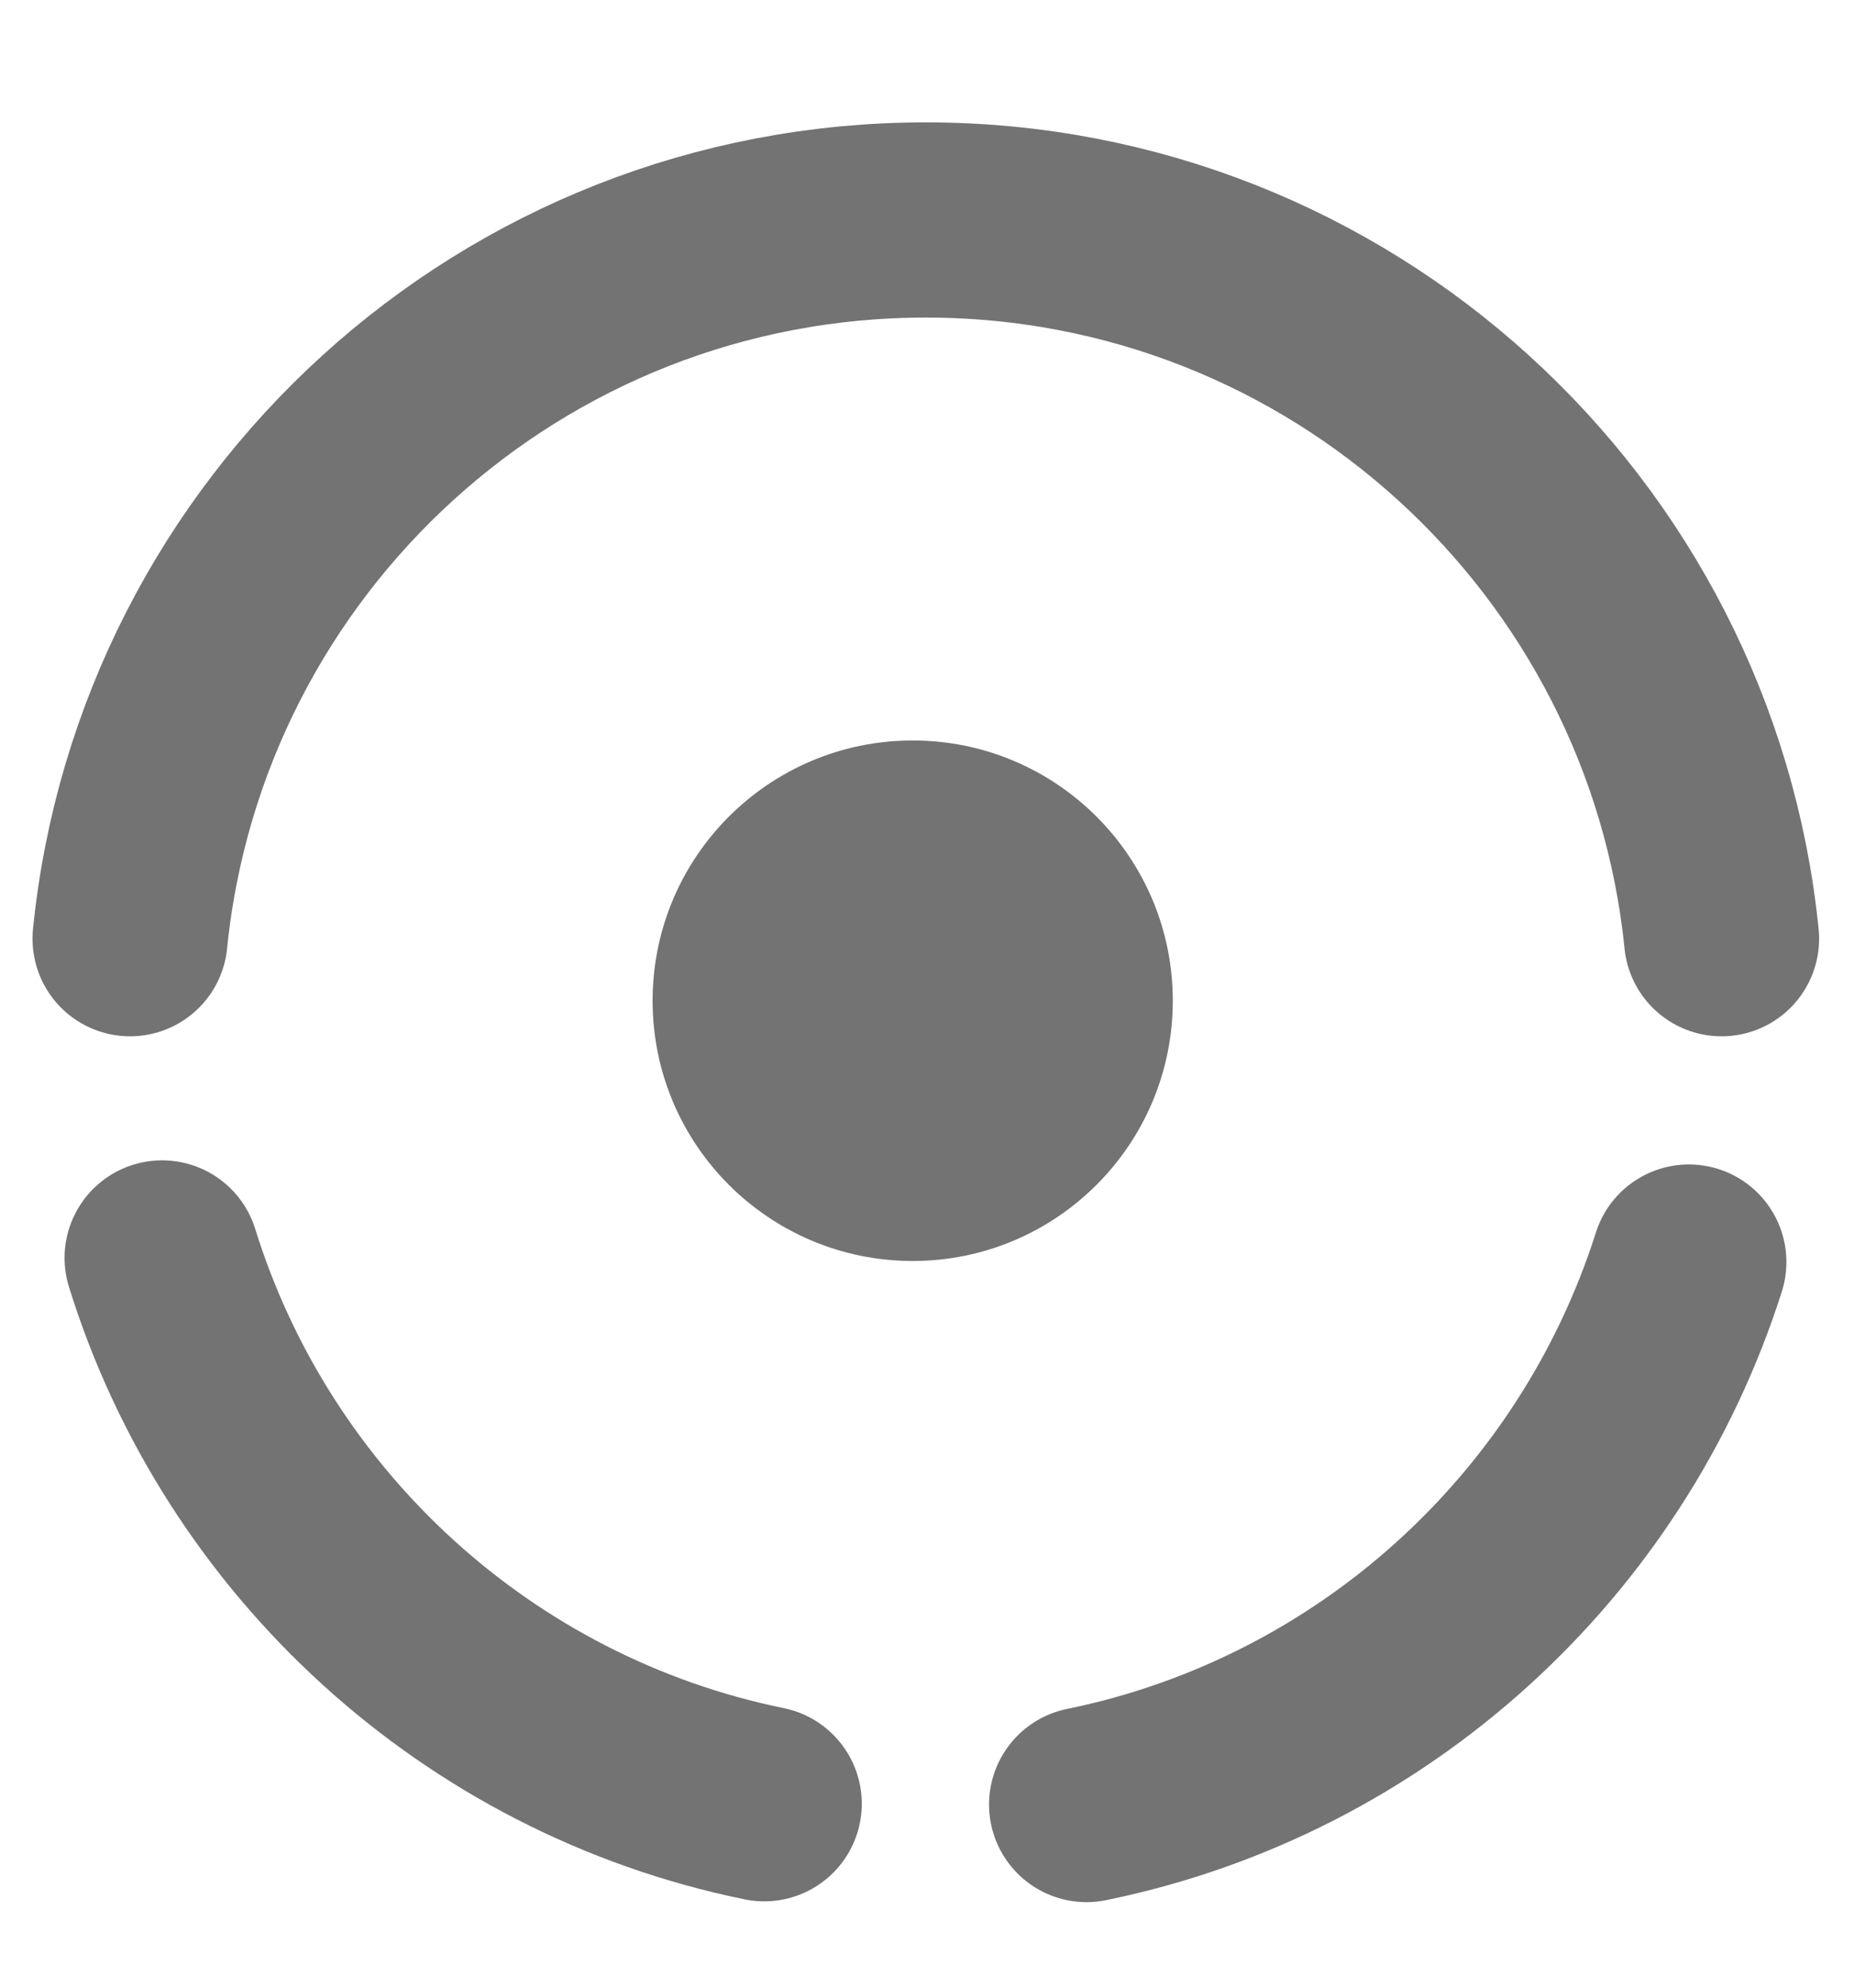 <svg width="14" height="15" viewBox="0 0 14 15" fill="none" xmlns="http://www.w3.org/2000/svg">
<path d="M1.224 9.493C1.87 11.571 3.609 13.171 5.771 13.612" stroke="#737373" stroke-width="1.473" stroke-miterlimit="10" stroke-linecap="round" stroke-linejoin="round"/>
<path d="M0.982 7.084C1.29 4.034 3.863 1.66 6.991 1.66C10.12 1.66 12.692 4.04 13 7.084" stroke="#737373" stroke-width="1.473" stroke-miterlimit="10" stroke-linecap="round" stroke-linejoin="round"/>
<path d="M8.205 13.618C10.361 13.177 12.094 11.595 12.753 9.524" stroke="#737373" stroke-width="1.473" stroke-miterlimit="10" stroke-linecap="round" stroke-linejoin="round"/>
<circle cx="6.892" cy="7.552" r="1.964" fill="#737373"/>
</svg>
